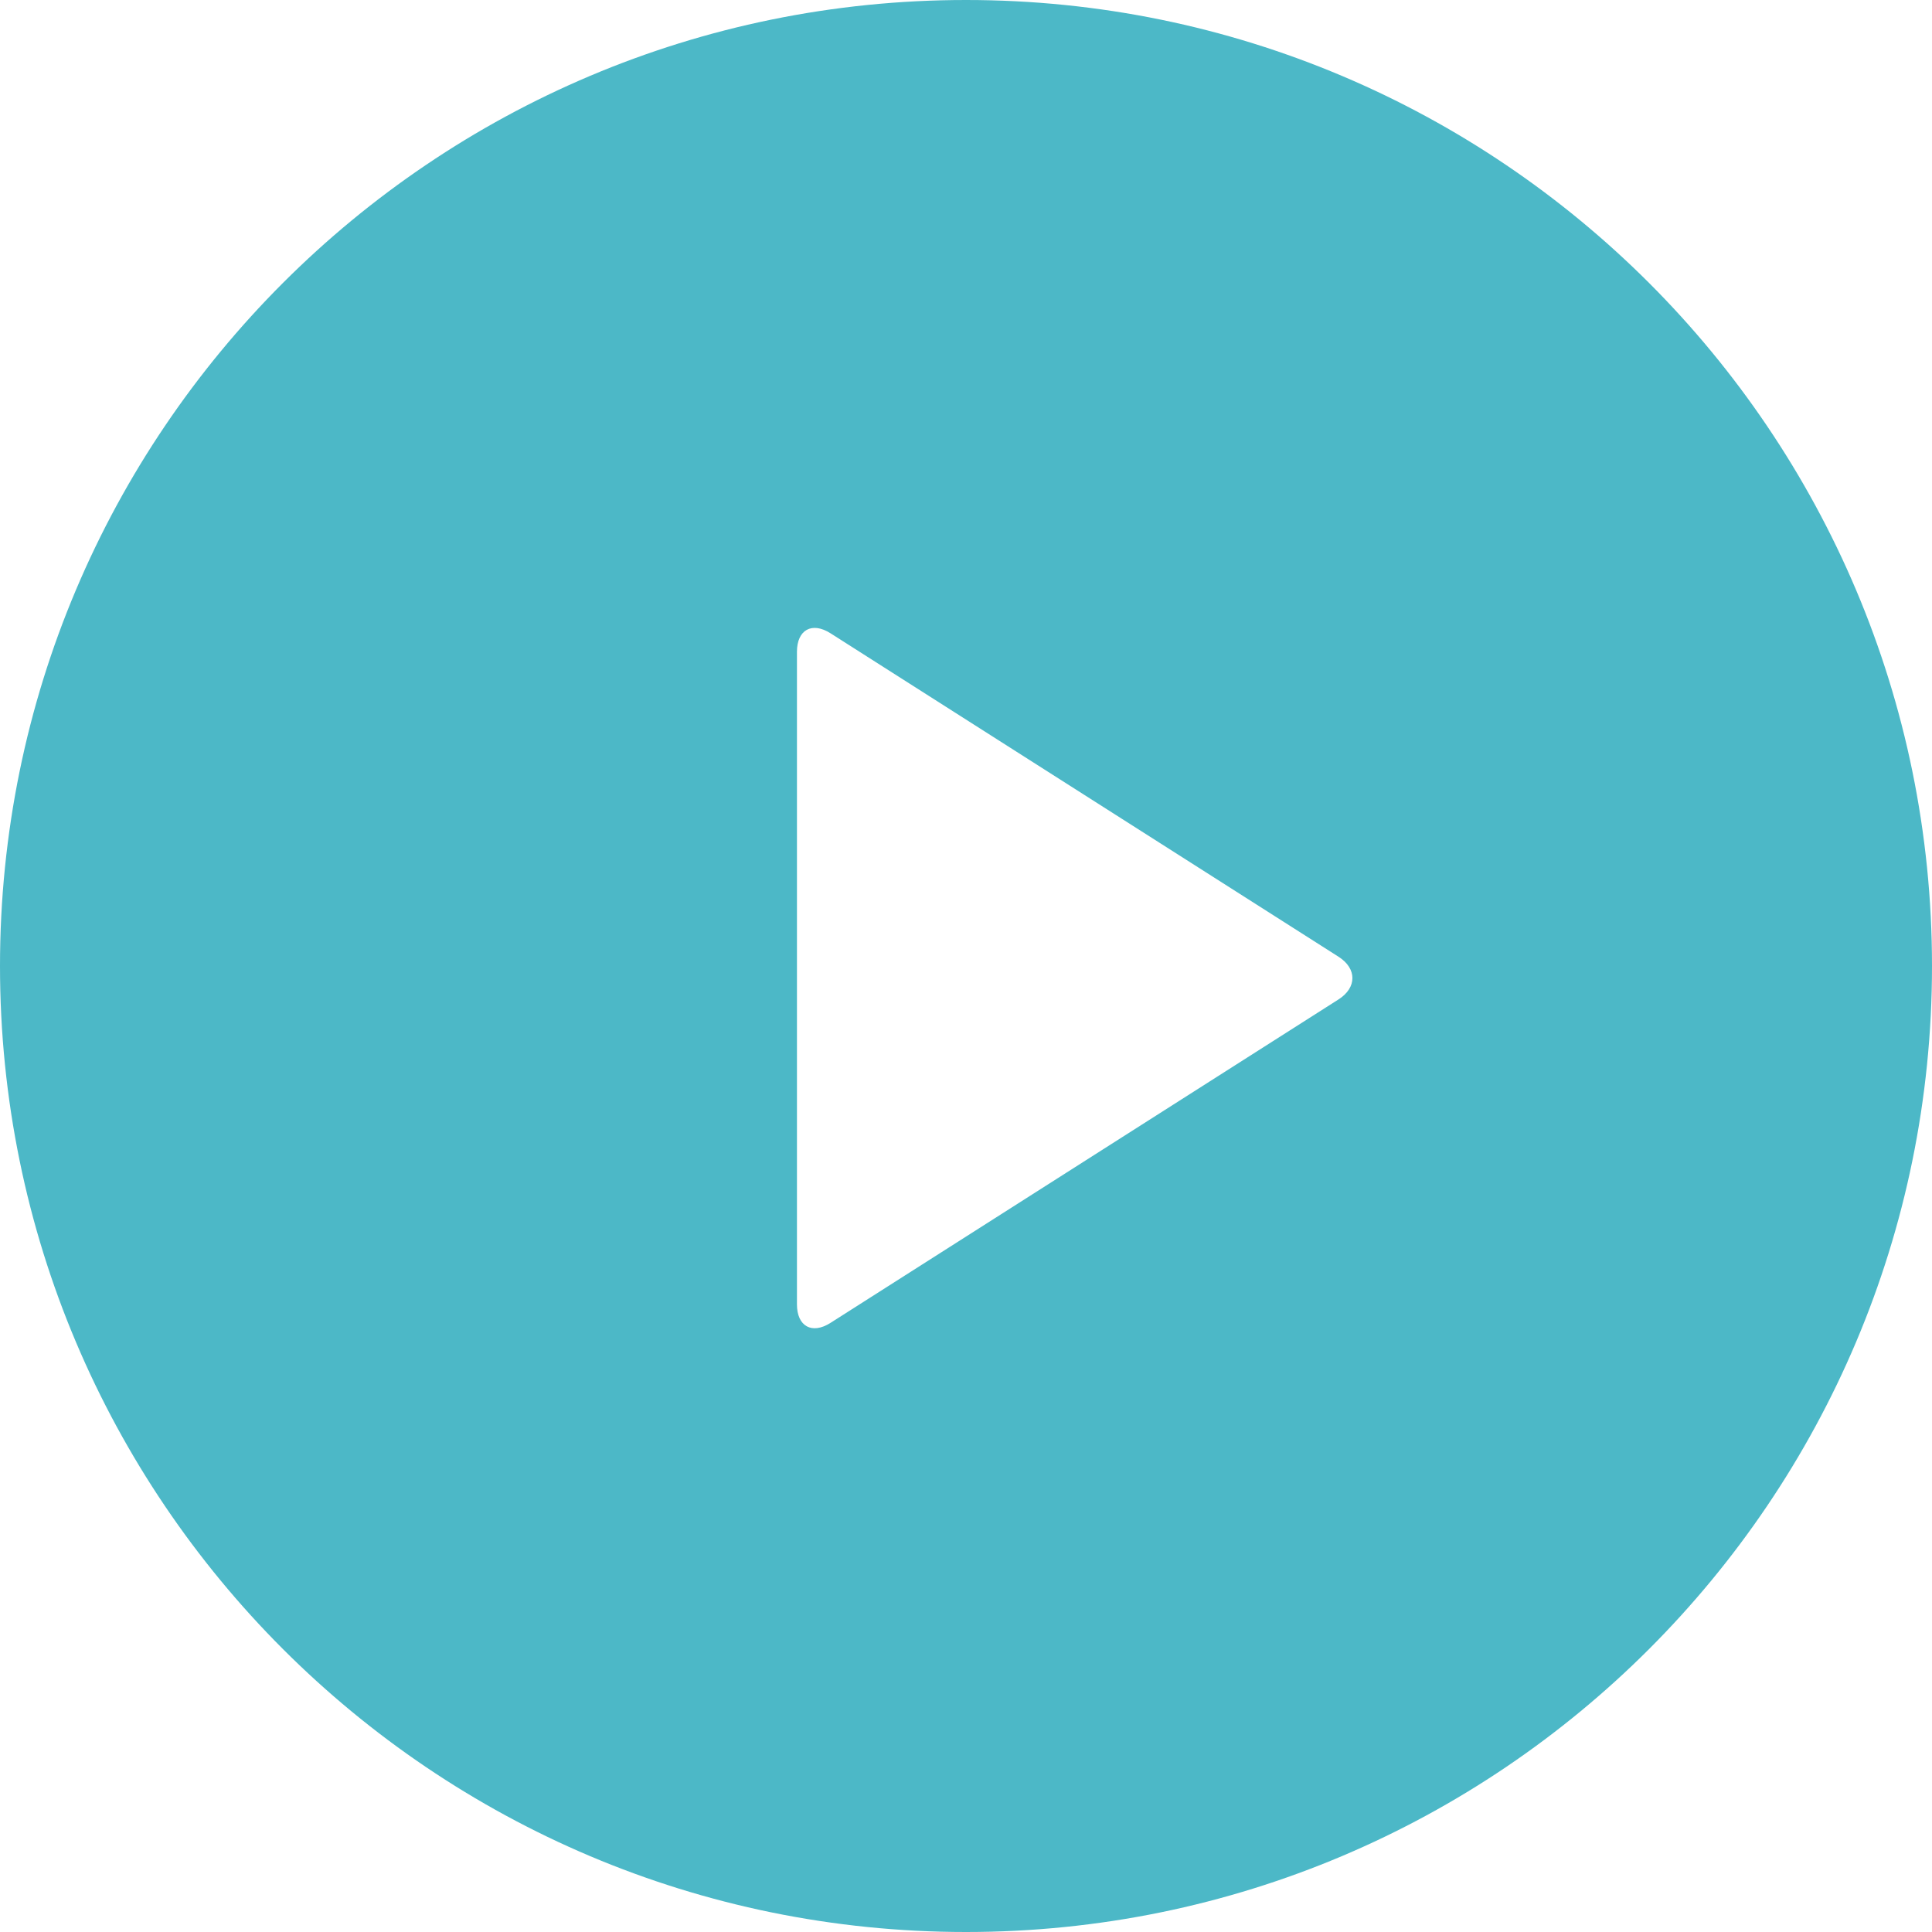 <?xml version="1.0" encoding="UTF-8"?>
<svg width="80px" height="80px" viewBox="0 0 80 80" version="1.1" xmlns="http://www.w3.org/2000/svg" xmlns:xlink="http://www.w3.org/1999/xlink">
    <!-- Generator: Sketch 53.1 (72631) - https://sketchapp.com -->
    <title>Combined Shape</title>
    <desc>Created with Sketch.</desc>
    <g id="Page-1" stroke="none" stroke-width="1" fill="none" fill-rule="evenodd">
        <g id="Attraction-Desk" transform="translate(-306, -447)" fill="#4CB8C7">
            <g id="Group-12" transform="translate(0, 104)">
                <path d="M346,423 C323.909,423 306,405.091 306,383 C306,360.909 323.909,343 346,343 C368.091,343 386,360.909 386,383 C386,405.091 368.091,423 346,423 Z M340.388,369.222 C339.621,368.734 339,369.078 339,369.991 L339,397.009 C339,397.922 339.621,398.266 340.388,397.778 L361.425,384.384 C362.192,383.896 362.192,383.104 361.425,382.616 L340.388,369.222 Z" id="Combined-Shape"></path>
            </g>
        </g>
    </g>
</svg>